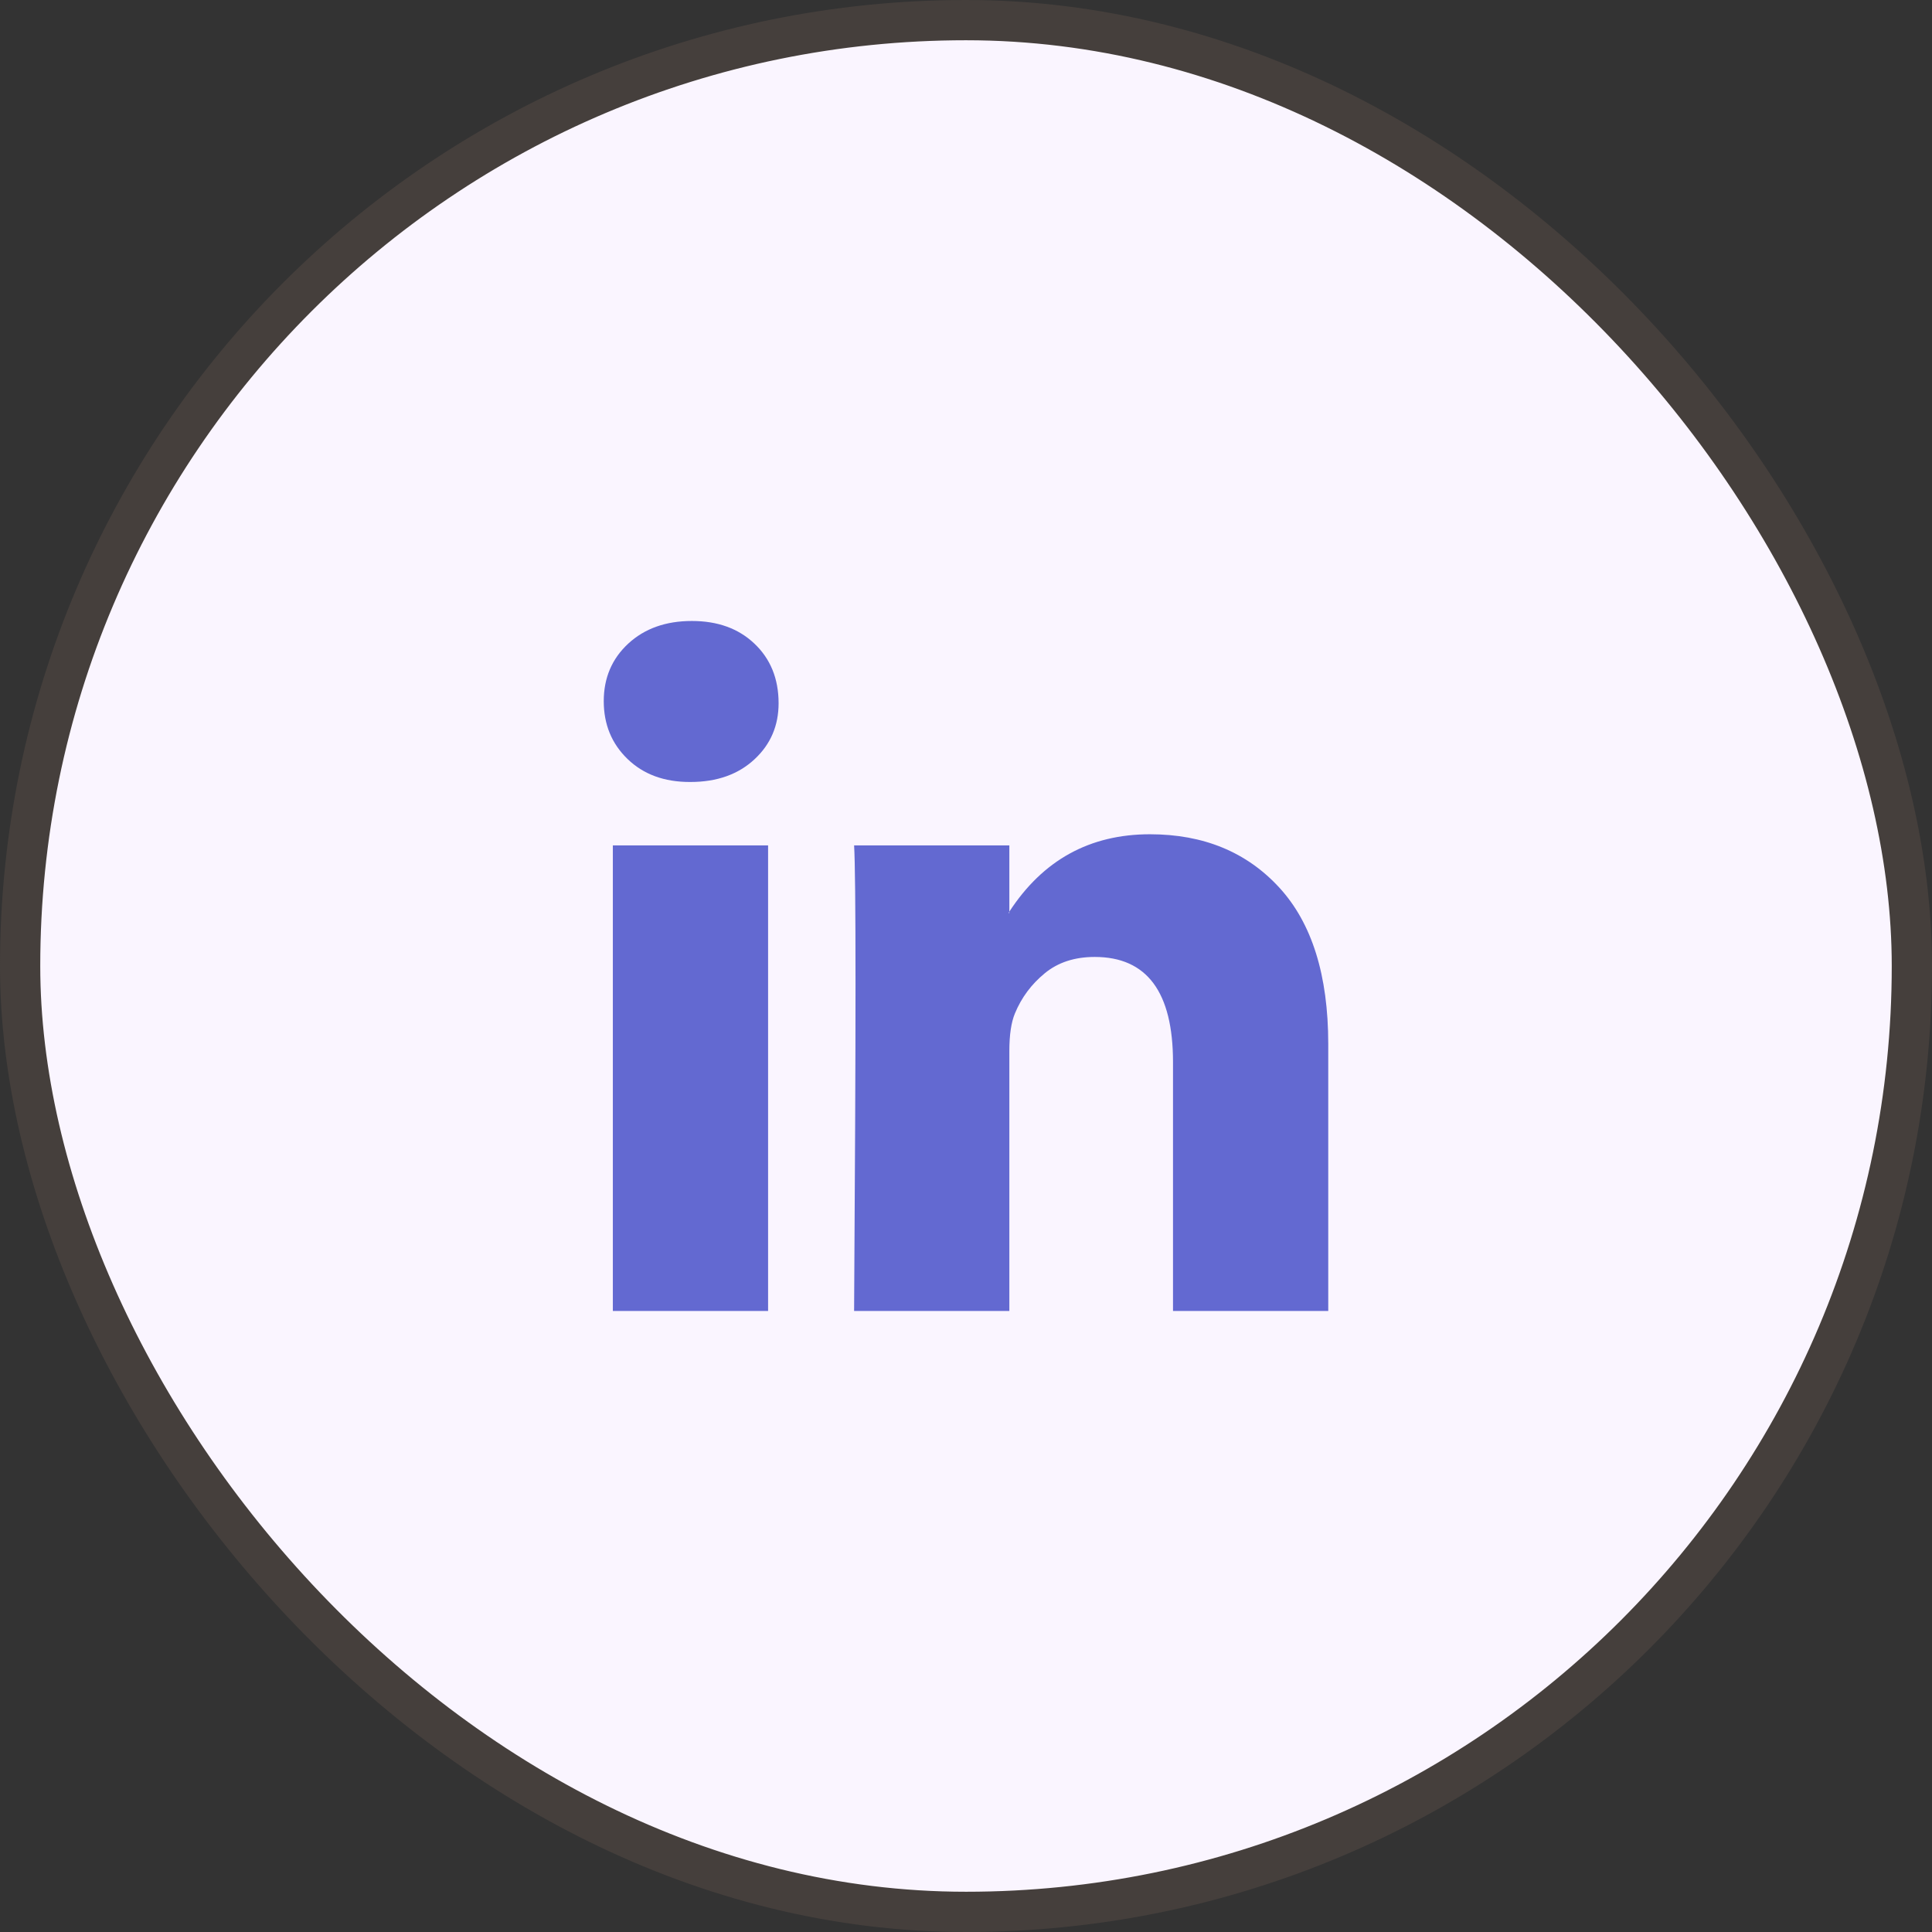 <svg width="48" height="48" viewBox="0 0 48 48" fill="none" xmlns="http://www.w3.org/2000/svg">
<rect x="0" y="0" width="48" height="48" fill="#333333" stroke="none"/>
<rect x="0.5" y="0.5" width="47" height="47" rx="23.5" fill="#FAF5FF"/>
<path d="M15 17.42C15 16.843 15.203 16.366 15.608 15.991C16.014 15.616 16.541 15.428 17.189 15.428C17.826 15.428 18.342 15.613 18.735 15.983C19.141 16.363 19.344 16.86 19.344 17.472C19.344 18.026 19.147 18.488 18.753 18.857C18.348 19.238 17.815 19.428 17.154 19.428H17.137C16.5 19.428 15.985 19.238 15.591 18.857C15.197 18.476 15 17.997 15 17.42ZM15.226 32.571V21.004H19.083V32.571H15.226ZM21.22 32.571H25.077V26.112C25.077 25.708 25.124 25.397 25.216 25.177C25.378 24.785 25.625 24.453 25.955 24.182C26.285 23.91 26.699 23.775 27.197 23.775C28.494 23.775 29.143 24.646 29.143 26.39V32.571H33V25.939C33 24.231 32.595 22.935 31.784 22.052C30.973 21.169 29.901 20.727 28.57 20.727C27.075 20.727 25.911 21.368 25.077 22.649V22.684H25.06L25.077 22.649V21.004H21.22C21.243 21.374 21.255 22.522 21.255 24.45C21.255 26.378 21.243 29.085 21.22 32.571Z" fill="#6369D1"/>
<rect x="0.5" y="0.5" width="47" height="47" rx="23.5" stroke="#453F3C"/>
</svg>
